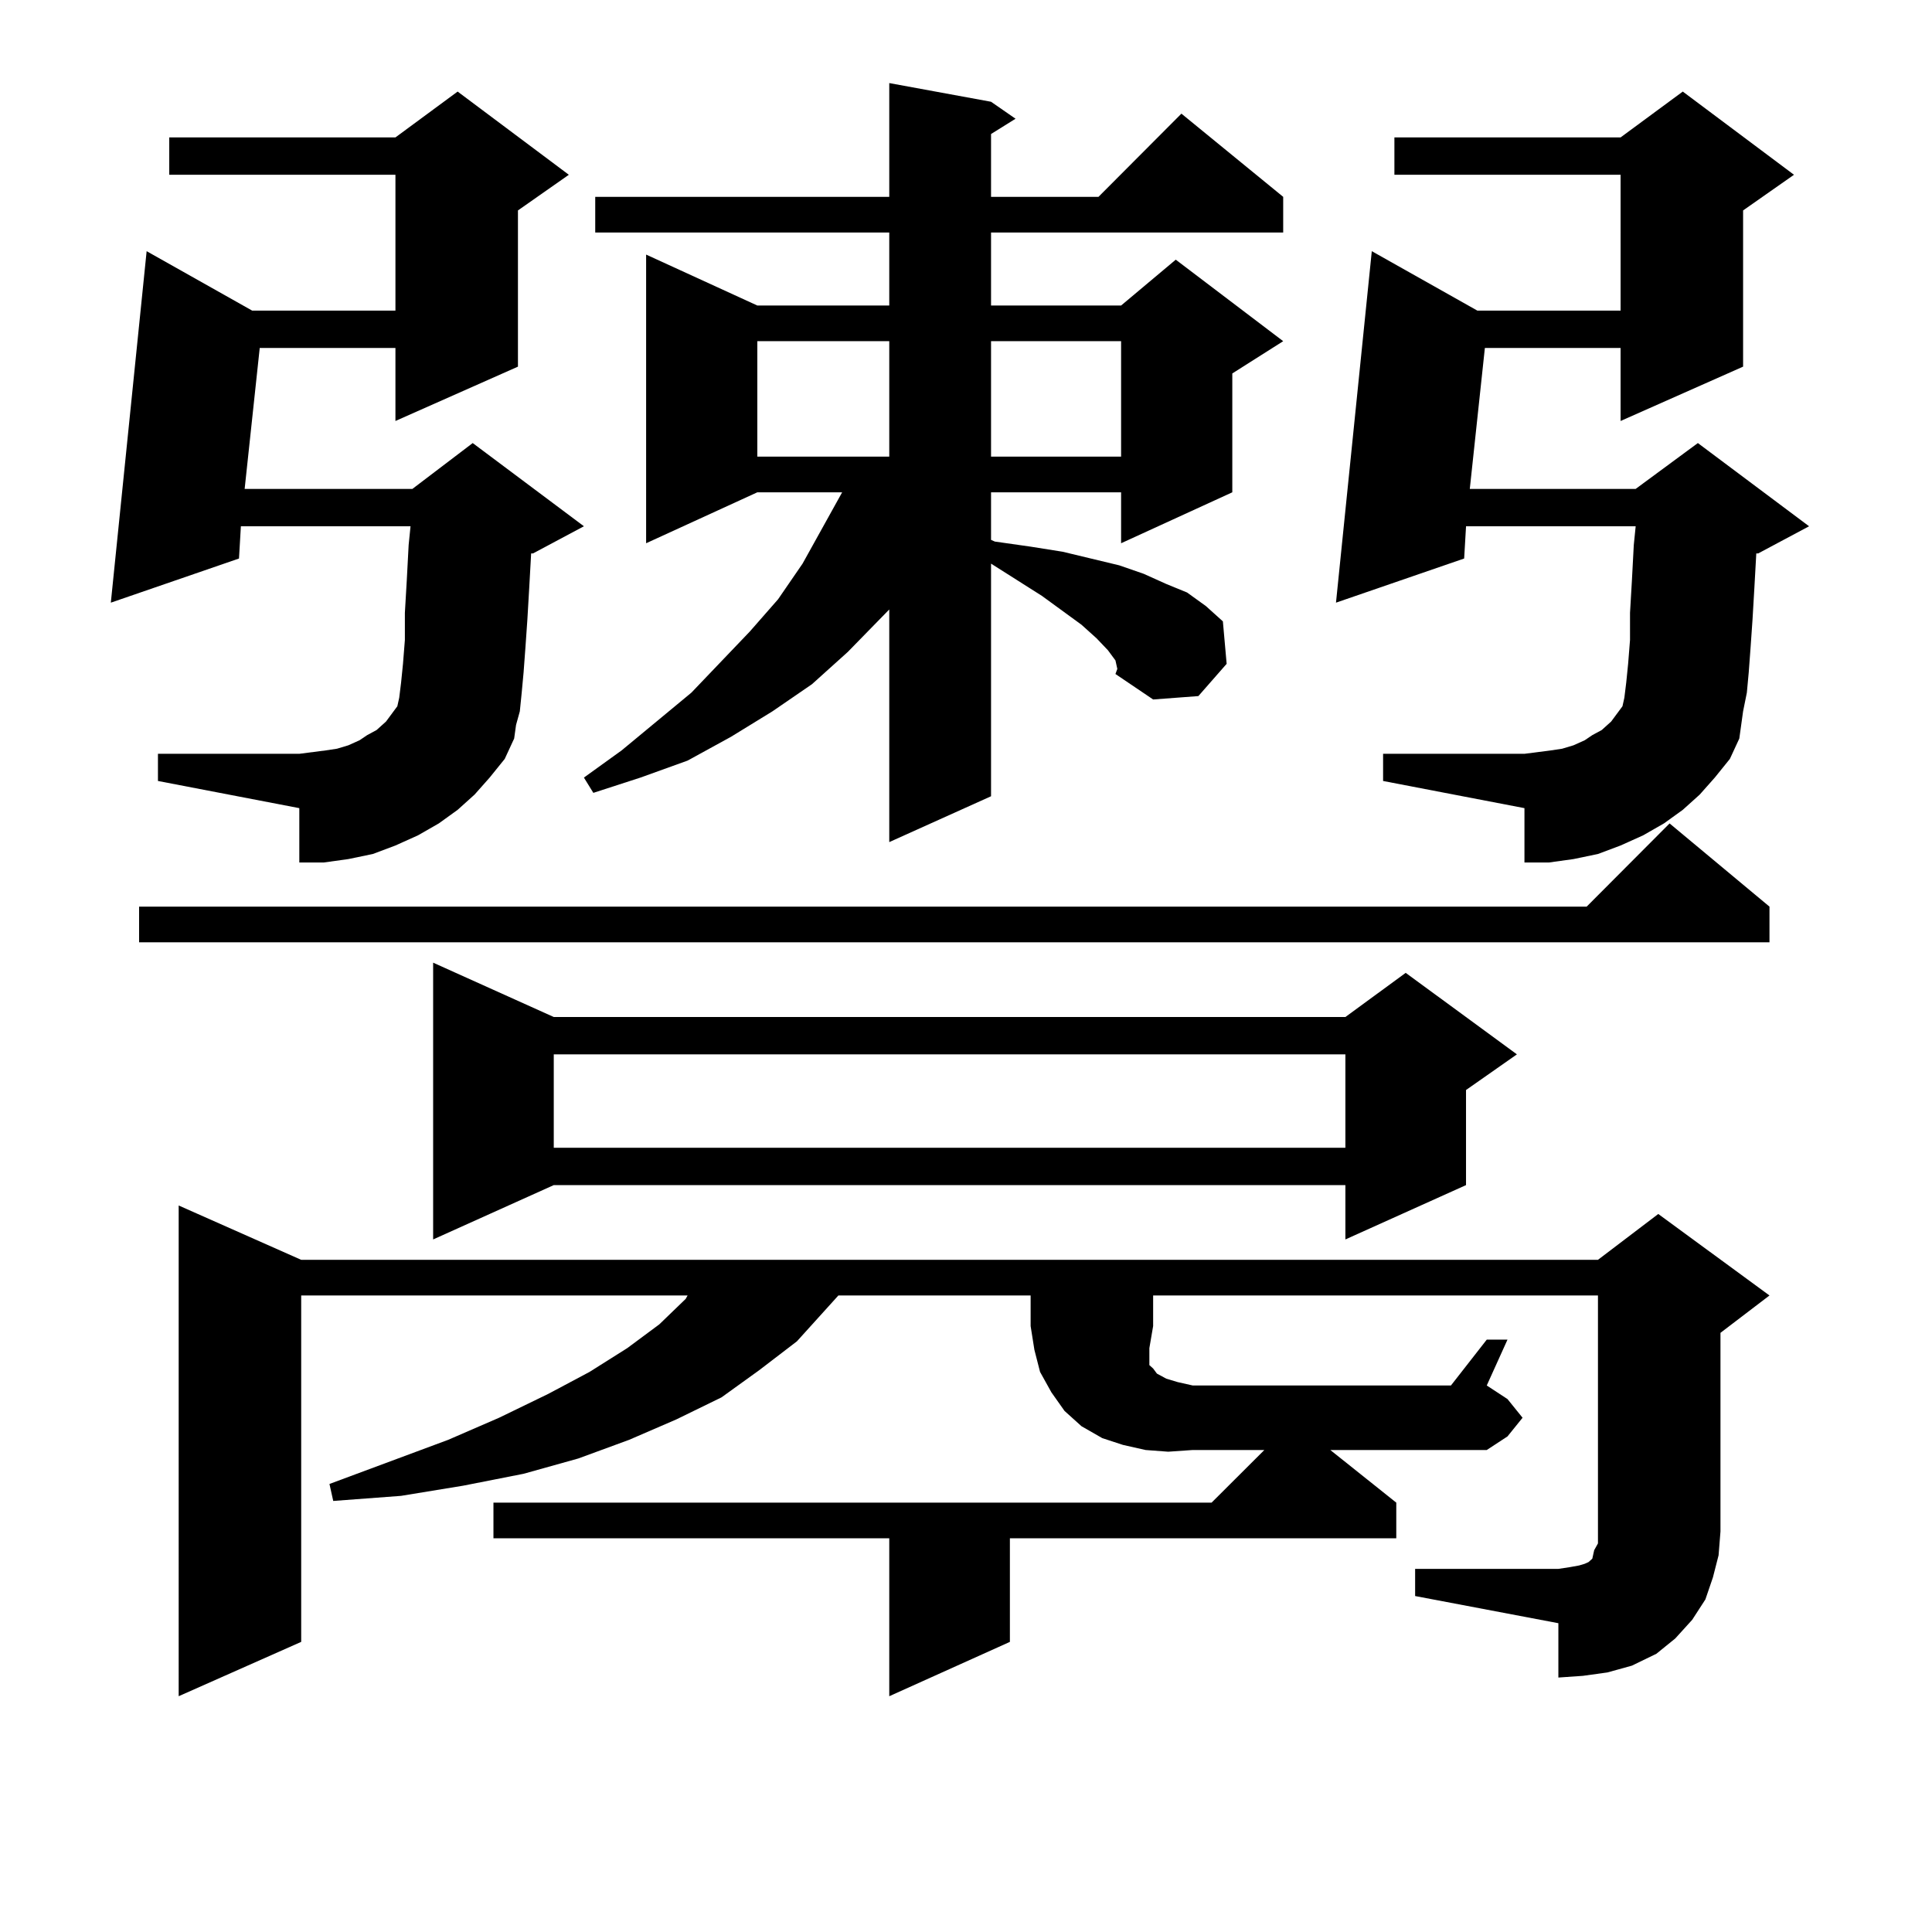 <?xml version="1.0" encoding="utf-8"?>
<!-- Generator: Adobe Illustrator 16.0.0, SVG Export Plug-In . SVG Version: 6.00 Build 0)  -->
<!DOCTYPE svg PUBLIC "-//W3C//DTD SVG 1.1//EN" "http://www.w3.org/Graphics/SVG/1.1/DTD/svg11.dtd">
<svg version="1.1" id="图层_1" xmlns="http://www.w3.org/2000/svg" xmlns:xlink="http://www.w3.org/1999/xlink" x="0px" y="0px"
	 width="1000px" height="1000px" viewBox="0 0 1000 1000" enable-background="new 0 0 1000 1000" xml:space="preserve">
<path d="M245.652,411.262l-8.78,7.91l-9.756,7.031l-10.731,6.152l-11.707,5.273l-11.707,4.395l-12.683,2.637l-12.683,1.758h-12.683
	v-28.125L81.754,404.23v-14.063h73.169l13.658-1.758l5.854-0.879l5.854-1.758l5.854-2.637l3.902-2.637l4.878-2.637l4.878-4.395
	l3.902-5.273l1.951-2.637l0.976-4.395l0.976-7.91l0.976-9.668l0.976-12.305v-14.063l0.976-16.699l0.976-18.457l0.976-9.668H124.68
	l-0.976,16.699l-66.34,22.852L75.9,130.012l54.633,30.762h74.145V90.461H87.607V71.125h117.07l32.194-23.73l57.56,43.066
	l-26.341,18.457v80.859l-63.413,28.125v-37.793h-70.242l-7.805,72.949h86.827l31.219-23.73l57.56,43.066l-26.341,14.063h-0.976
	l-0.976,17.578l-0.976,16.699l-0.976,14.063l-0.976,13.184l-0.976,10.547l-0.976,9.668l-1.951,7.031l-0.976,7.031l-4.878,10.547
	l-7.805,9.668L245.652,411.262z M915.88,469.27v18.457H71.998V469.27h749.25l42.926-43.066L915.88,469.27z M596.863,686.359
	l-1.951,11.426v6.152v2.637l1.951,1.758l1.951,2.637l4.878,2.637l5.854,1.758l7.805,1.758h133.655l18.536-23.73h10.731
	l-10.731,23.73l10.731,7.031l7.805,9.668l-7.805,9.668l-10.731,7.031h-80.974l34.146,27.246v18.457H522.719v53.613l-62.438,28.125
	v-81.738H255.408v-18.457h371.698l27.316-27.246h-37.072l-12.683,0.879l-11.707-0.879l-11.707-2.637l-10.731-3.516l-10.731-6.152
	l-8.78-7.91l-6.829-9.668l-5.854-10.547l-2.927-11.426l-1.951-12.305v-15.82h-99.51l-21.463,23.73l-19.512,14.941l-19.512,14.063
	l-23.414,11.426l-24.39,10.547l-26.341,9.668l-28.292,7.91l-31.219,6.152l-32.194,5.273l-35.121,2.637l-1.951-8.789l61.462-22.852
	l26.341-11.426l25.365-12.305l21.463-11.426l19.512-12.305l16.585-12.305l13.658-13.184l0.976-1.758H155.898v179.297l-63.413,28.125
	V623.957l63.413,28.125h671.203l31.219-23.73l57.56,42.188l-25.365,19.336v102.832l-0.976,12.305l-2.927,11.426l-3.902,11.426
	l-6.829,10.547l-8.78,9.668l-9.756,7.91l-12.683,6.152l-12.683,3.516l-12.683,1.758l-12.683,0.879v-28.125l-74.145-14.063v-14.063
	h74.145l5.854-0.879l4.878-0.879l2.927-0.879l1.951-0.879l1.951-1.758l0.976-4.395l1.951-3.516v-6.152V670.539H596.863V686.359z
	 M286.627,526.398h409.746l31.219-22.852l57.56,42.188l-26.341,18.457v49.219l-62.438,28.125V613.41H286.627l-62.438,28.125V498.273
	L286.627,526.398z M286.627,545.734v48.34h409.746v-48.34H286.627z M577.352,341.828l-3.902-5.273l-5.854-6.152l-7.805-7.031
	l-20.487-14.941l-26.341-16.699v120.41l-52.682,23.73v-120.41l-21.463,21.973l-18.536,16.699l-20.487,14.063l-21.463,13.184
	l-22.438,12.305l-24.39,8.789l-24.39,7.91l-4.878-7.91l19.512-14.063l36.097-29.883l30.243-31.641l14.634-16.699l12.683-18.457
	l20.487-36.914H391.99l-57.56,26.367V131.77l57.56,26.367h68.291v-37.793H308.09v-18.457h152.191V43l52.682,9.668l12.683,8.789
	l-12.683,7.91v32.52h55.608l42.926-43.066l52.682,43.066v18.457H512.963v37.793h67.315l28.292-23.73l55.608,42.188l-26.341,16.699
	v61.523l-57.56,26.367v-26.367h-67.315v24.609l1.951,0.879l18.536,2.637l16.585,2.637l14.634,3.516l14.634,3.516l12.683,4.395
	l11.707,5.273l10.731,4.395l9.756,7.031l8.78,7.91l1.951,21.973l-14.634,16.699l-23.414,1.758l-19.512-13.184l0.976-2.637
	L577.352,341.828z M391.99,176.594v59.766h68.291v-59.766H391.99z M512.963,176.594v59.766h67.315v-59.766H512.963z
	 M879.783,411.262l-8.78,7.91l-9.756,7.031l-10.731,6.152l-11.707,5.273l-11.707,4.395l-12.683,2.637l-12.683,1.758h-12.683v-28.125
	l-73.169-14.063v-14.063h73.169l13.658-1.758l5.854-0.879l5.854-1.758l5.854-2.637l3.902-2.637l4.878-2.637l4.878-4.395l3.902-5.273
	l1.951-2.637l0.976-4.395l0.976-7.91l0.976-9.668l0.976-12.305v-14.063l0.976-16.699l0.976-18.457l0.976-9.668h-87.803
	l-0.976,16.699l-66.34,22.852l18.536-181.934l54.633,30.762h74.145V90.461h-117.07V71.125h117.07l32.194-23.73l57.56,43.066
	l-26.341,18.457v80.859l-63.413,28.125v-37.793h-70.242l-7.805,72.949h85.852l32.194-23.73l57.56,43.066l-26.341,14.063h-0.976
	l-0.976,17.578l-0.976,16.699l-0.976,14.063l-0.976,13.184l-0.976,10.547l-1.951,9.668l-0.976,7.031l-0.976,7.031l-4.878,10.547
	l-7.805,9.668L879.783,411.262z"/>
</svg>
